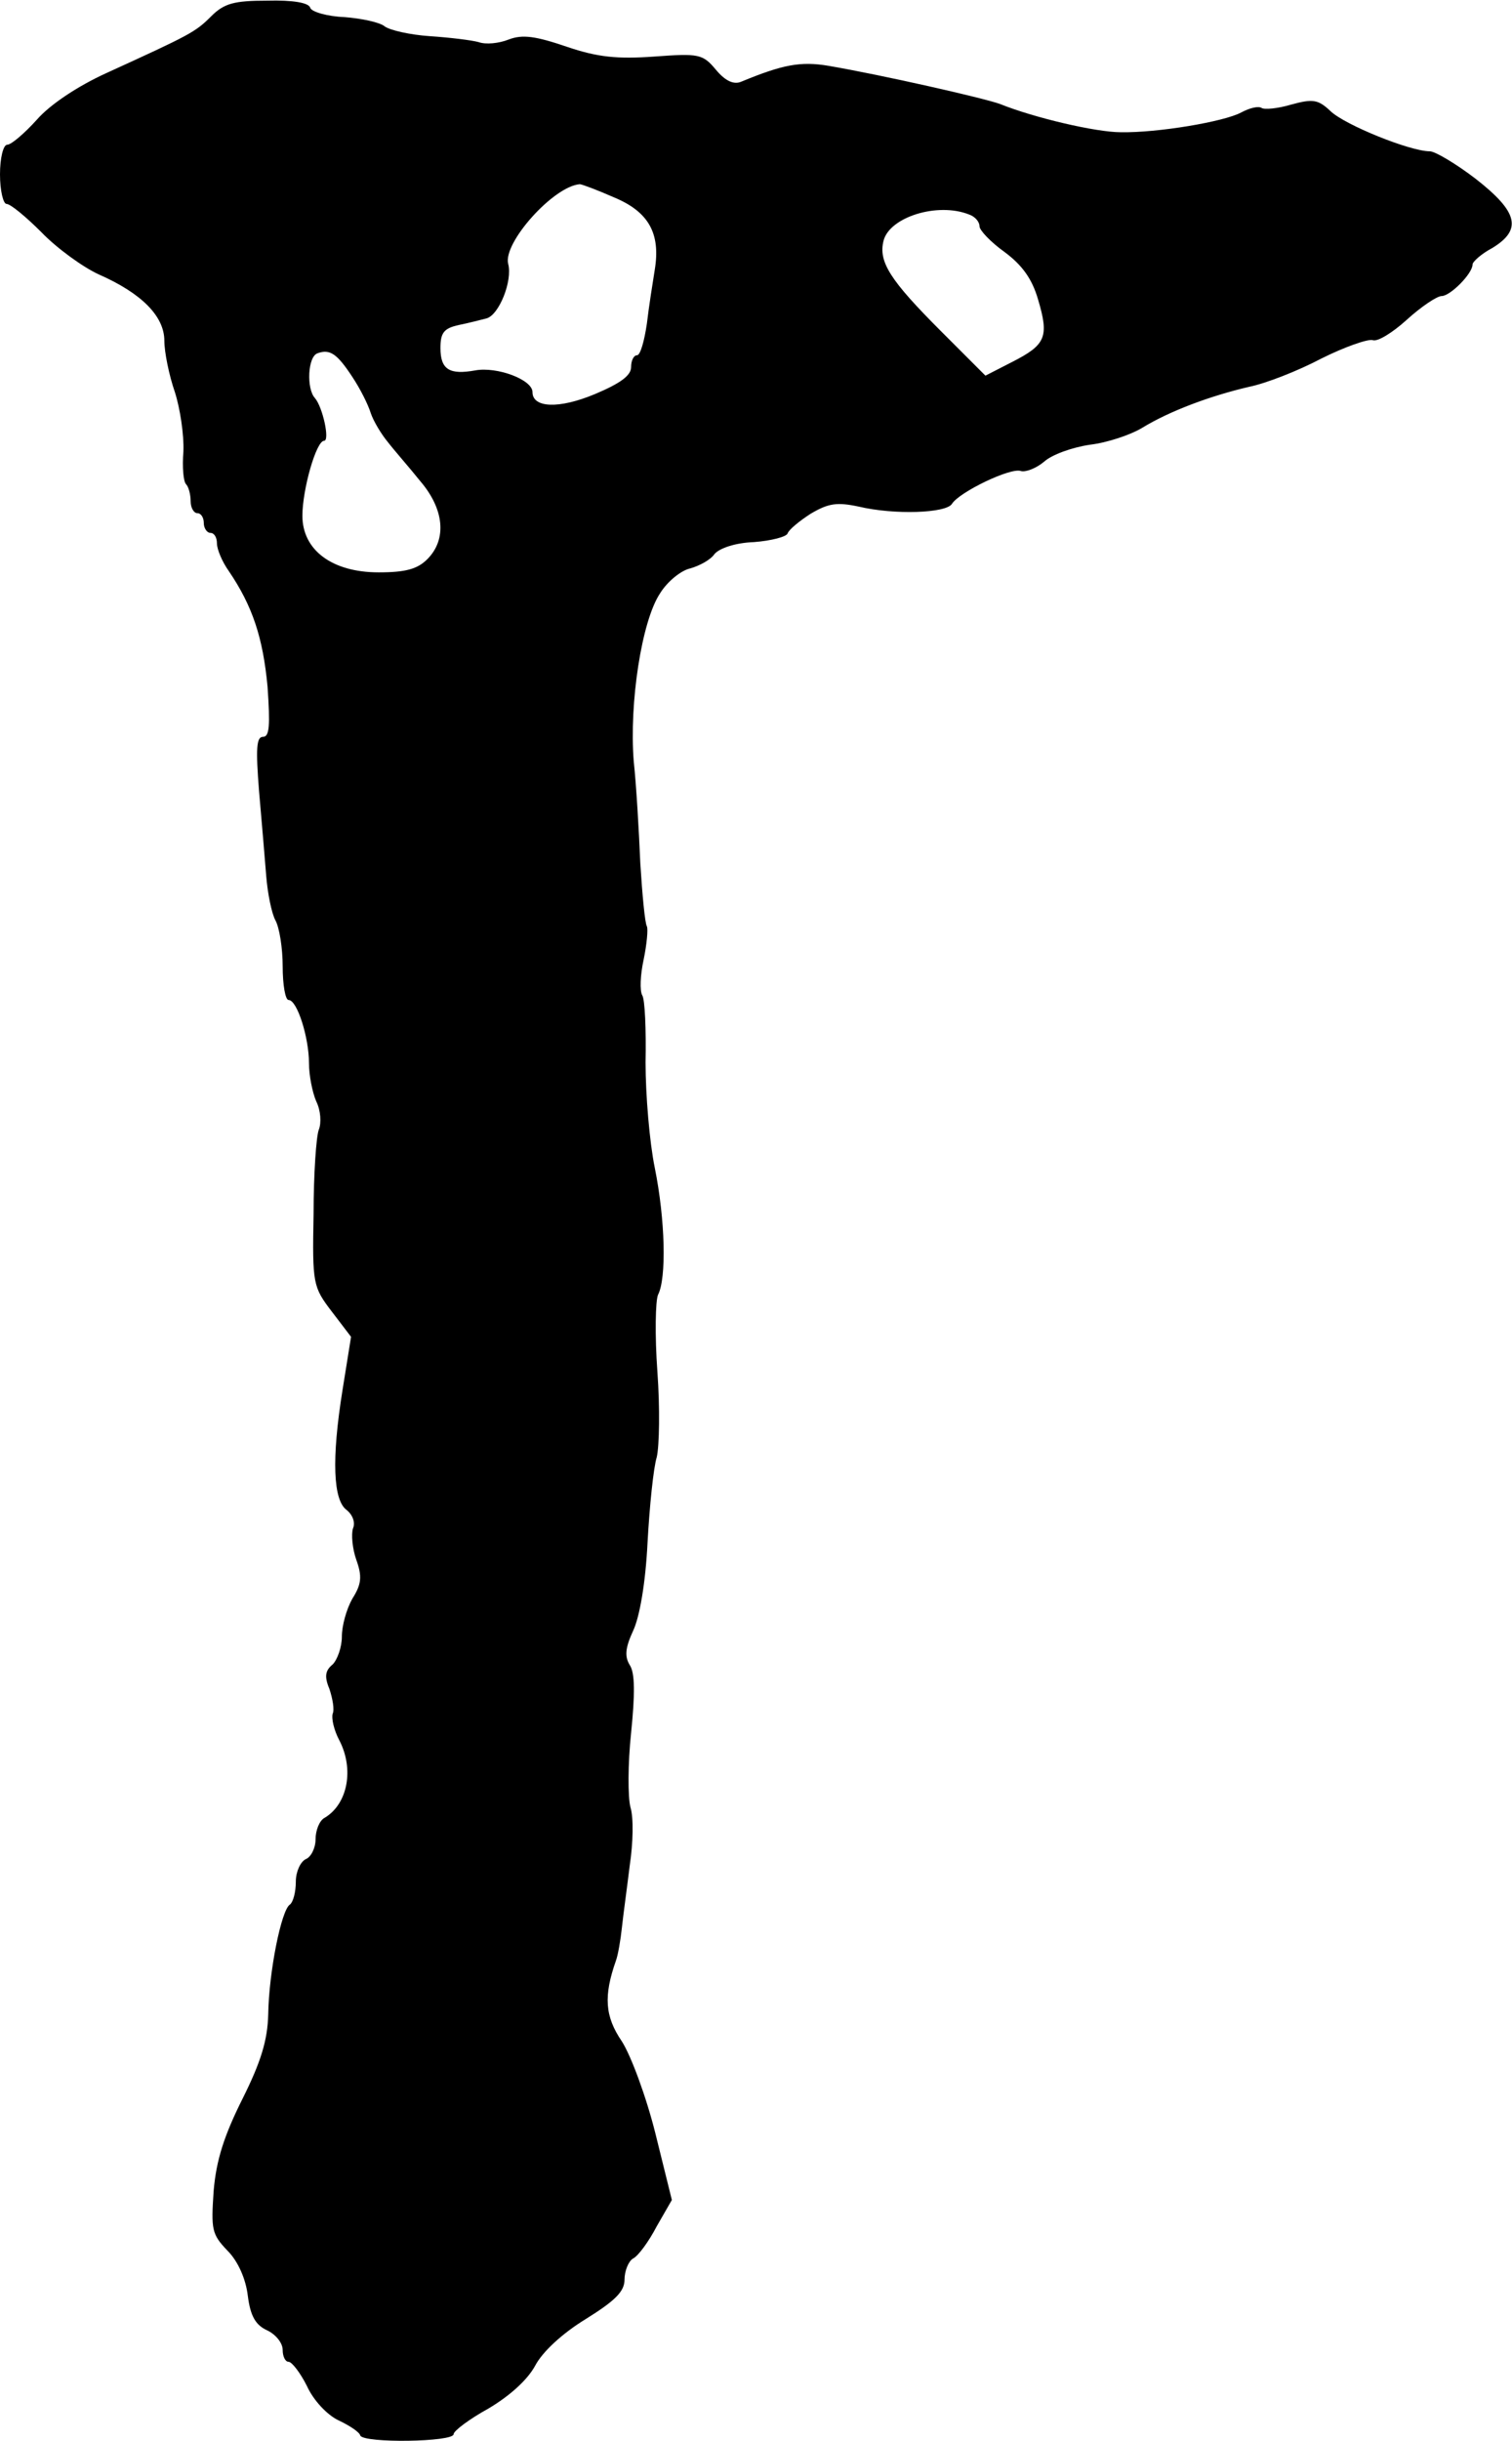 <?xml version="1.0" standalone="no"?>
<!DOCTYPE svg PUBLIC "-//W3C//DTD SVG 20010904//EN"
 "http://www.w3.org/TR/2001/REC-SVG-20010904/DTD/svg10.dtd">
<svg version="1.0" xmlns="http://www.w3.org/2000/svg"
 width="230pt" height="371pt" viewBox="0 0 230 371"
 preserveAspectRatio="xMidYMid meet">
<g transform="translate(0,371) scale(0.1,-0.1)"
fill="#000000" stroke="none">
<path d="M321 3685 c-24 -24 -32 -28 -159 -86 -44 -20 -86 -48 -106 -71 -19
-21 -39 -38 -45 -38 -6 0 -11 -20 -11 -45 0 -25 5 -45 10 -45 6 0 30 -20 53
-43 23 -24 63 -53 87 -64 66 -29 100 -64 100 -101 0 -17 7 -52 16 -78 8 -25
14 -65 13 -90 -2 -24 0 -46 4 -50 4 -4 7 -16 7 -26 0 -10 5 -18 10 -18 6 0 10
-7 10 -15 0 -8 5 -15 10 -15 6 0 10 -7 10 -16 0 -9 8 -28 18 -42 36 -53 52
-101 59 -176 4 -59 3 -76 -7 -76 -10 0 -11 -18 -6 -82 4 -46 9 -104 11 -130 2
-25 8 -56 14 -67 6 -11 11 -42 11 -70 0 -28 4 -51 9 -51 13 0 31 -57 31 -96 0
-18 5 -44 11 -58 7 -14 8 -33 4 -43 -4 -10 -8 -68 -8 -128 -2 -107 -1 -111 28
-149 l29 -38 -13 -81 c-17 -106 -14 -167 6 -182 9 -7 14 -19 10 -28 -3 -9 -1
-31 5 -48 9 -25 8 -37 -6 -59 -9 -16 -16 -41 -16 -58 0 -16 -7 -35 -14 -42
-11 -9 -13 -18 -5 -37 5 -15 8 -32 5 -38 -2 -7 2 -25 10 -40 23 -44 13 -97
-22 -118 -8 -4 -14 -19 -14 -33 0 -13 -7 -27 -15 -30 -8 -4 -15 -19 -15 -34 0
-16 -4 -31 -9 -35 -13 -8 -32 -102 -33 -167 -1 -39 -11 -72 -39 -128 -28 -56
-40 -93 -44 -140 -4 -59 -3 -66 21 -91 16 -16 28 -43 31 -69 4 -31 12 -44 29
-52 13 -6 24 -19 24 -30 0 -10 4 -18 9 -18 5 0 18 -17 28 -37 10 -22 31 -44
48 -52 17 -8 32 -18 33 -23 5 -12 142 -10 142 2 0 5 24 23 53 39 32 19 59 43
71 65 11 21 41 49 77 71 45 28 59 42 59 60 0 13 6 28 13 32 8 4 24 26 36 49
l23 40 -25 101 c-14 56 -37 118 -51 140 -26 38 -28 69 -9 123 3 8 7 31 9 50 2
19 8 62 12 95 5 33 6 72 1 88 -4 15 -4 66 1 113 6 59 6 91 -2 103 -8 13 -7 26
5 52 10 21 19 73 22 134 3 55 9 114 14 130 4 17 5 75 1 130 -4 55 -3 108 1
117 13 25 11 114 -5 193 -8 39 -14 111 -14 160 1 50 -1 96 -5 102 -4 7 -3 31
2 54 5 24 7 47 5 51 -3 5 -7 48 -10 96 -2 48 -6 118 -10 155 -7 88 12 213 40
255 11 18 32 35 46 38 14 4 31 13 37 22 8 9 32 17 60 18 26 2 49 8 51 13 2 6
18 19 35 30 27 16 40 18 73 11 55 -13 133 -10 142 4 11 18 90 56 105 50 7 -2
23 4 35 14 12 11 43 22 70 26 26 3 62 15 80 26 41 25 102 48 162 62 25 5 74
24 110 43 36 18 71 30 78 28 7 -3 30 11 52 31 22 20 46 36 53 36 13 0 47 34
47 48 0 4 13 16 30 25 46 28 39 55 -25 105 -30 23 -62 42 -70 42 -30 0 -129
40 -151 61 -19 18 -27 19 -60 10 -20 -6 -41 -8 -45 -5 -5 3 -18 0 -31 -7 -26
-14 -127 -31 -183 -30 -38 0 -132 22 -184 43 -25 9 -179 44 -261 58 -42 7 -69
2 -132 -24 -11 -5 -24 0 -39 18 -20 24 -26 25 -94 20 -56 -4 -86 -1 -133 15
-47 16 -67 19 -88 11 -15 -6 -35 -8 -46 -4 -11 3 -44 7 -74 9 -30 2 -61 9 -69
15 -7 6 -35 12 -61 14 -26 1 -50 8 -52 14 -2 8 -27 12 -65 11 -51 0 -66 -4
-86 -24z m613 -275 c53 -22 71 -55 62 -110 -3 -19 -9 -56 -12 -82 -4 -27 -10
-48 -15 -48 -5 0 -9 -8 -9 -18 0 -13 -17 -25 -55 -41 -55 -23 -95 -21 -95 3 0
19 -54 39 -87 33 -39 -7 -53 1 -53 34 0 23 5 30 28 35 15 3 34 8 42 10 19 5
40 57 33 83 -8 32 69 118 109 121 3 0 27 -9 52 -20z m540 -26 c9 -3 16 -11 16
-18 0 -6 17 -24 38 -39 27 -20 42 -41 51 -72 17 -57 12 -69 -39 -95 l-41 -21
-68 68 c-77 77 -95 105 -87 137 9 36 82 59 130 40z m-938 -247 c12 -18 24 -42
28 -55 4 -12 16 -32 26 -44 10 -13 33 -39 49 -59 37 -43 41 -89 11 -119 -15
-15 -33 -20 -74 -20 -71 0 -116 34 -116 86 0 40 21 114 33 114 9 0 -2 51 -14
65 -13 14 -11 63 4 68 19 7 30 -1 53 -36z"/>
</g>
</svg>
